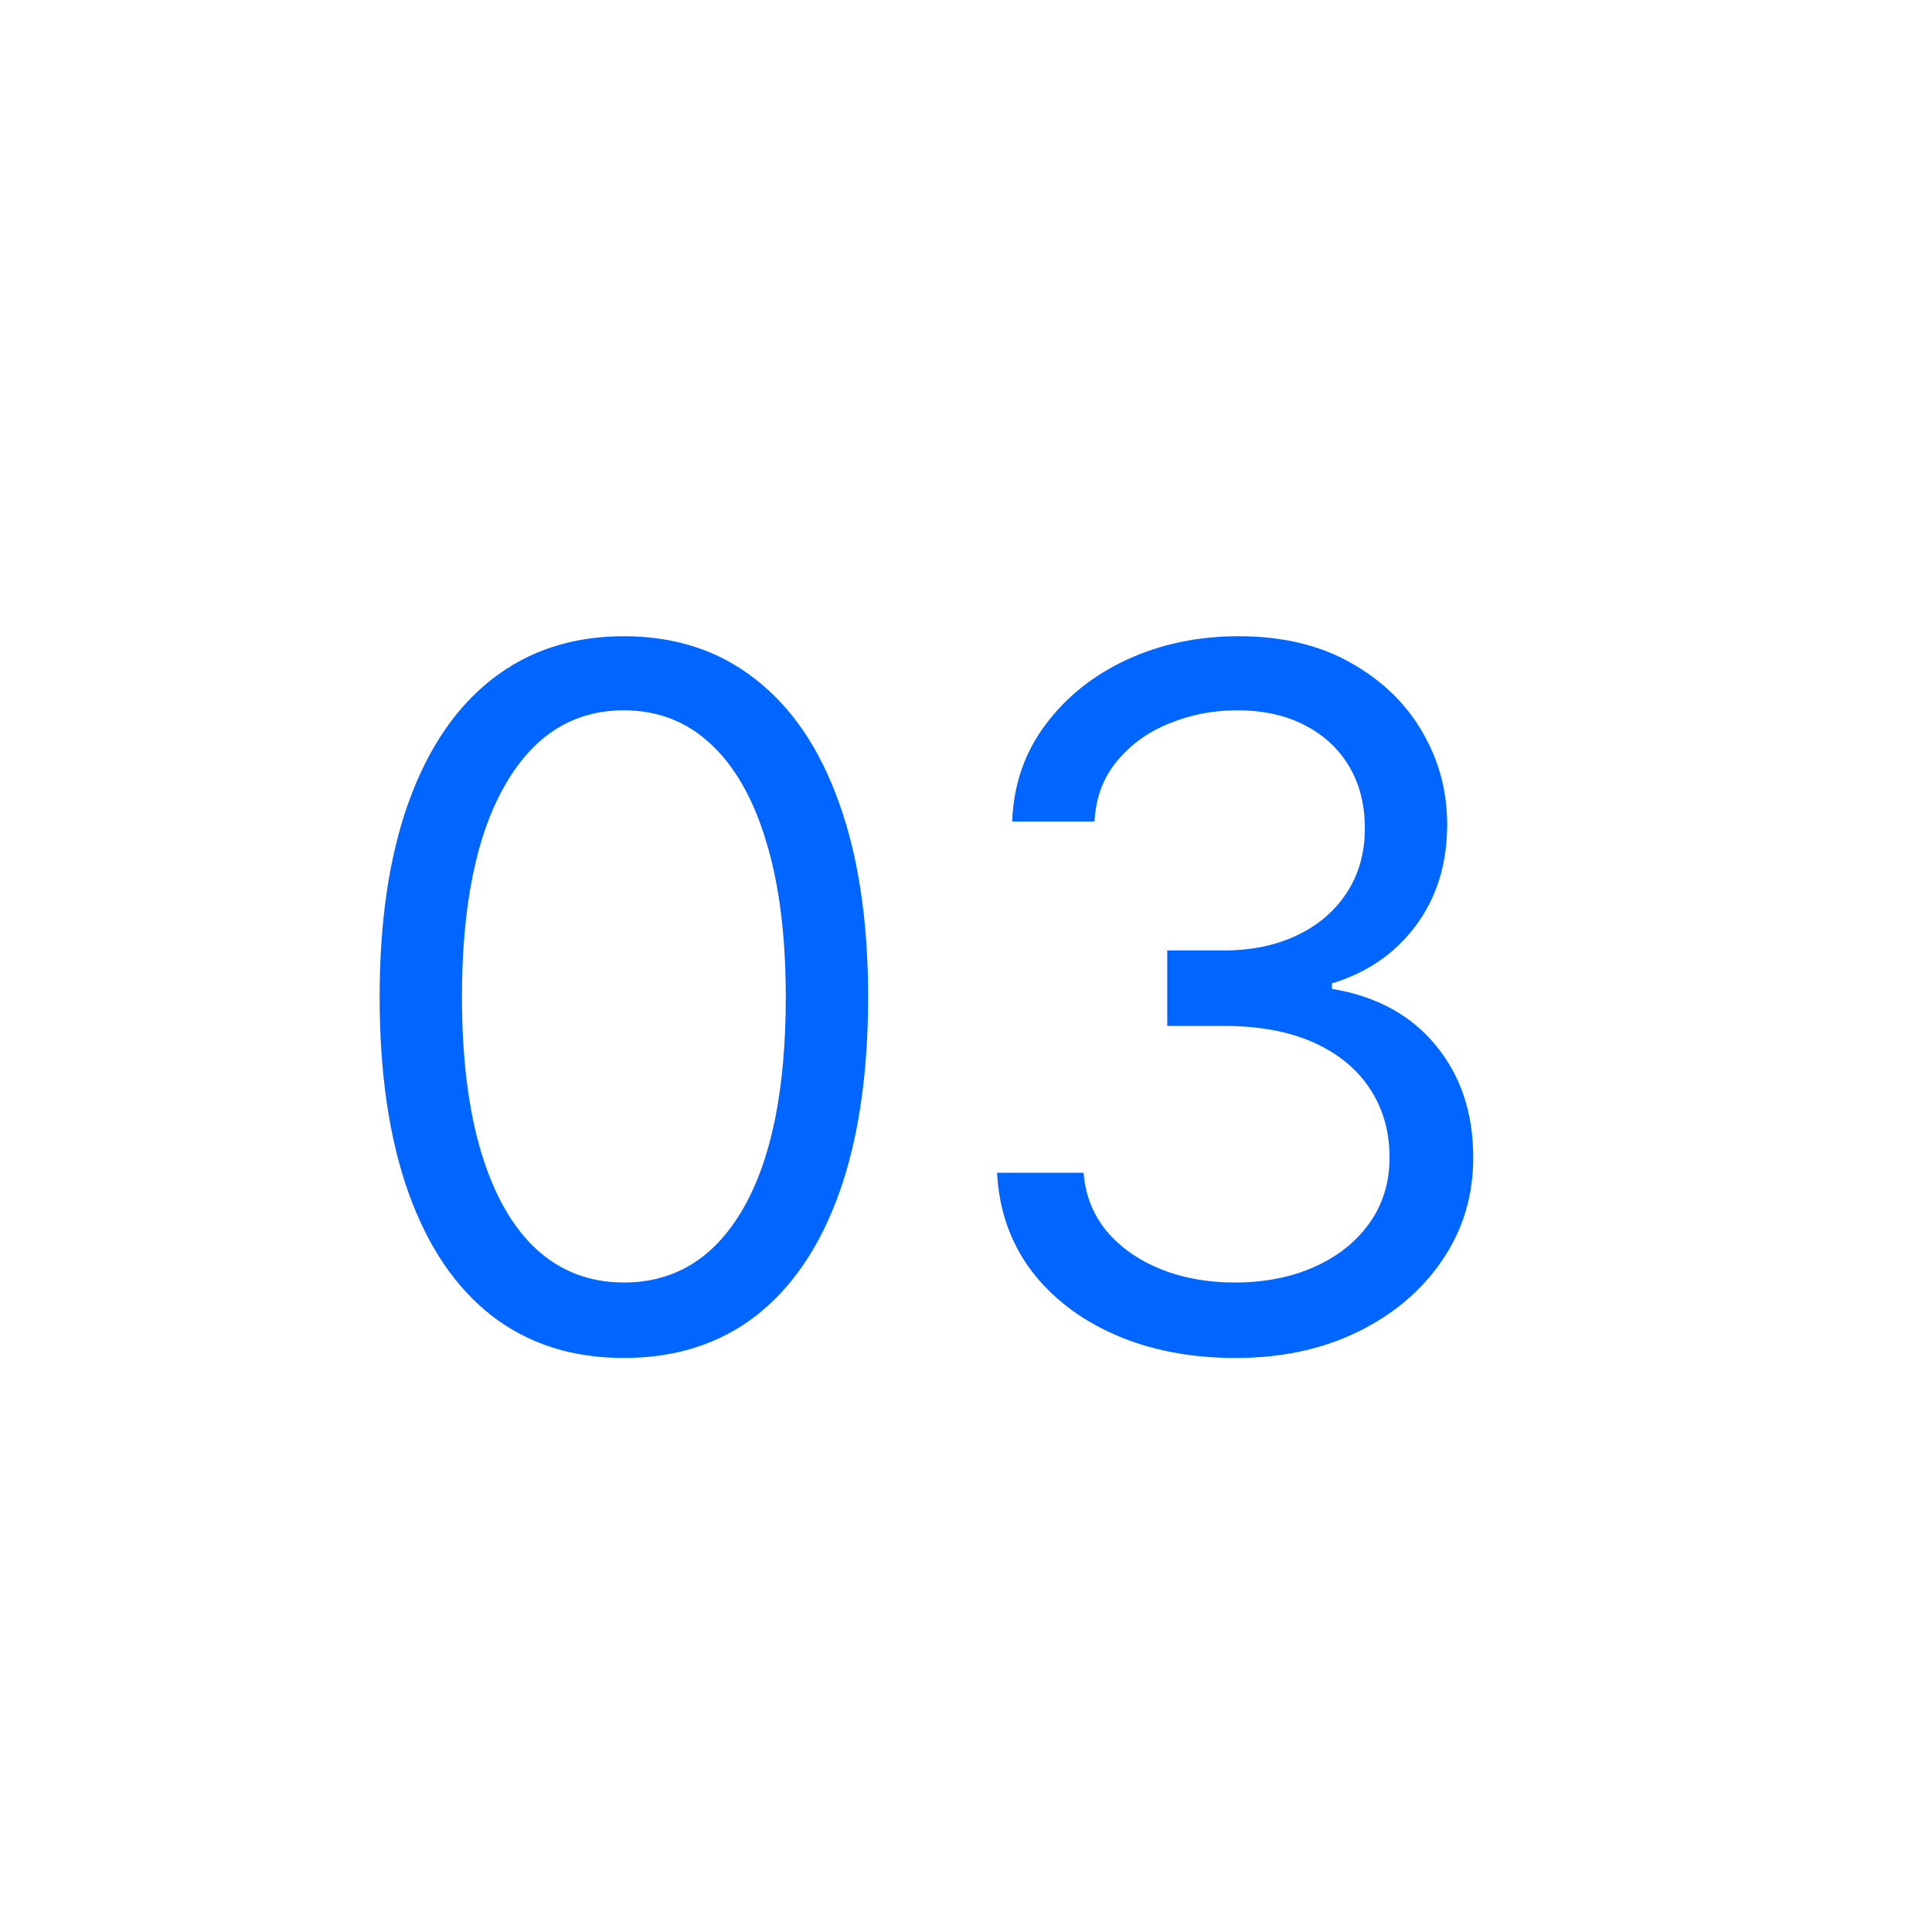 <svg width="96" height="96" viewBox="0 0 96 96" fill="none" xmlns="http://www.w3.org/2000/svg">
<path d="M31 67.477C28.432 67.477 26.244 66.778 24.438 65.381C22.631 63.972 21.25 61.932 20.296 59.261C19.341 56.58 18.864 53.341 18.864 49.545C18.864 45.773 19.341 42.551 20.296 39.881C21.261 37.199 22.648 35.153 24.454 33.744C26.273 32.324 28.454 31.614 31 31.614C33.545 31.614 35.722 32.324 37.528 33.744C39.347 35.153 40.733 37.199 41.688 39.881C42.653 42.551 43.136 45.773 43.136 49.545C43.136 53.341 42.659 56.58 41.705 59.261C40.75 61.932 39.369 63.972 37.562 65.381C35.756 66.778 33.568 67.477 31 67.477ZM31 63.727C33.545 63.727 35.523 62.5 36.932 60.045C38.341 57.591 39.045 54.091 39.045 49.545C39.045 46.523 38.722 43.949 38.074 41.824C37.438 39.699 36.517 38.08 35.312 36.966C34.119 35.852 32.682 35.295 31 35.295C28.477 35.295 26.506 36.54 25.085 39.028C23.665 41.506 22.954 45.011 22.954 49.545C22.954 52.568 23.273 55.136 23.909 57.25C24.546 59.364 25.46 60.972 26.653 62.074C27.858 63.176 29.307 63.727 31 63.727ZM61.409 67.477C59.159 67.477 57.153 67.091 55.392 66.318C53.642 65.546 52.25 64.472 51.216 63.097C50.193 61.71 49.636 60.102 49.545 58.273H53.841C53.932 59.398 54.318 60.369 55 61.188C55.682 61.994 56.574 62.619 57.676 63.062C58.778 63.506 60 63.727 61.341 63.727C62.841 63.727 64.171 63.466 65.329 62.943C66.489 62.42 67.398 61.693 68.057 60.761C68.716 59.83 69.046 58.75 69.046 57.523C69.046 56.239 68.727 55.108 68.091 54.131C67.454 53.142 66.523 52.369 65.296 51.812C64.068 51.256 62.568 50.977 60.795 50.977H58V47.227H60.795C62.182 47.227 63.398 46.977 64.443 46.477C65.5 45.977 66.324 45.273 66.915 44.364C67.517 43.455 67.818 42.386 67.818 41.159C67.818 39.977 67.557 38.949 67.034 38.074C66.511 37.199 65.773 36.517 64.818 36.028C63.875 35.54 62.761 35.295 61.477 35.295C60.273 35.295 59.136 35.517 58.068 35.96C57.011 36.392 56.148 37.023 55.477 37.852C54.807 38.67 54.443 39.659 54.386 40.818H50.295C50.364 38.989 50.915 37.386 51.949 36.011C52.983 34.625 54.335 33.545 56.006 32.773C57.688 32 59.534 31.614 61.545 31.614C63.705 31.614 65.557 32.051 67.102 32.926C68.648 33.79 69.835 34.932 70.665 36.352C71.494 37.773 71.909 39.307 71.909 40.955C71.909 42.92 71.392 44.597 70.358 45.983C69.335 47.369 67.943 48.33 66.182 48.864V49.136C68.386 49.5 70.108 50.438 71.347 51.949C72.585 53.449 73.204 55.307 73.204 57.523C73.204 59.42 72.688 61.125 71.653 62.636C70.631 64.136 69.233 65.318 67.46 66.182C65.688 67.046 63.67 67.477 61.409 67.477Z" fill="#0066FF"/>
</svg>
